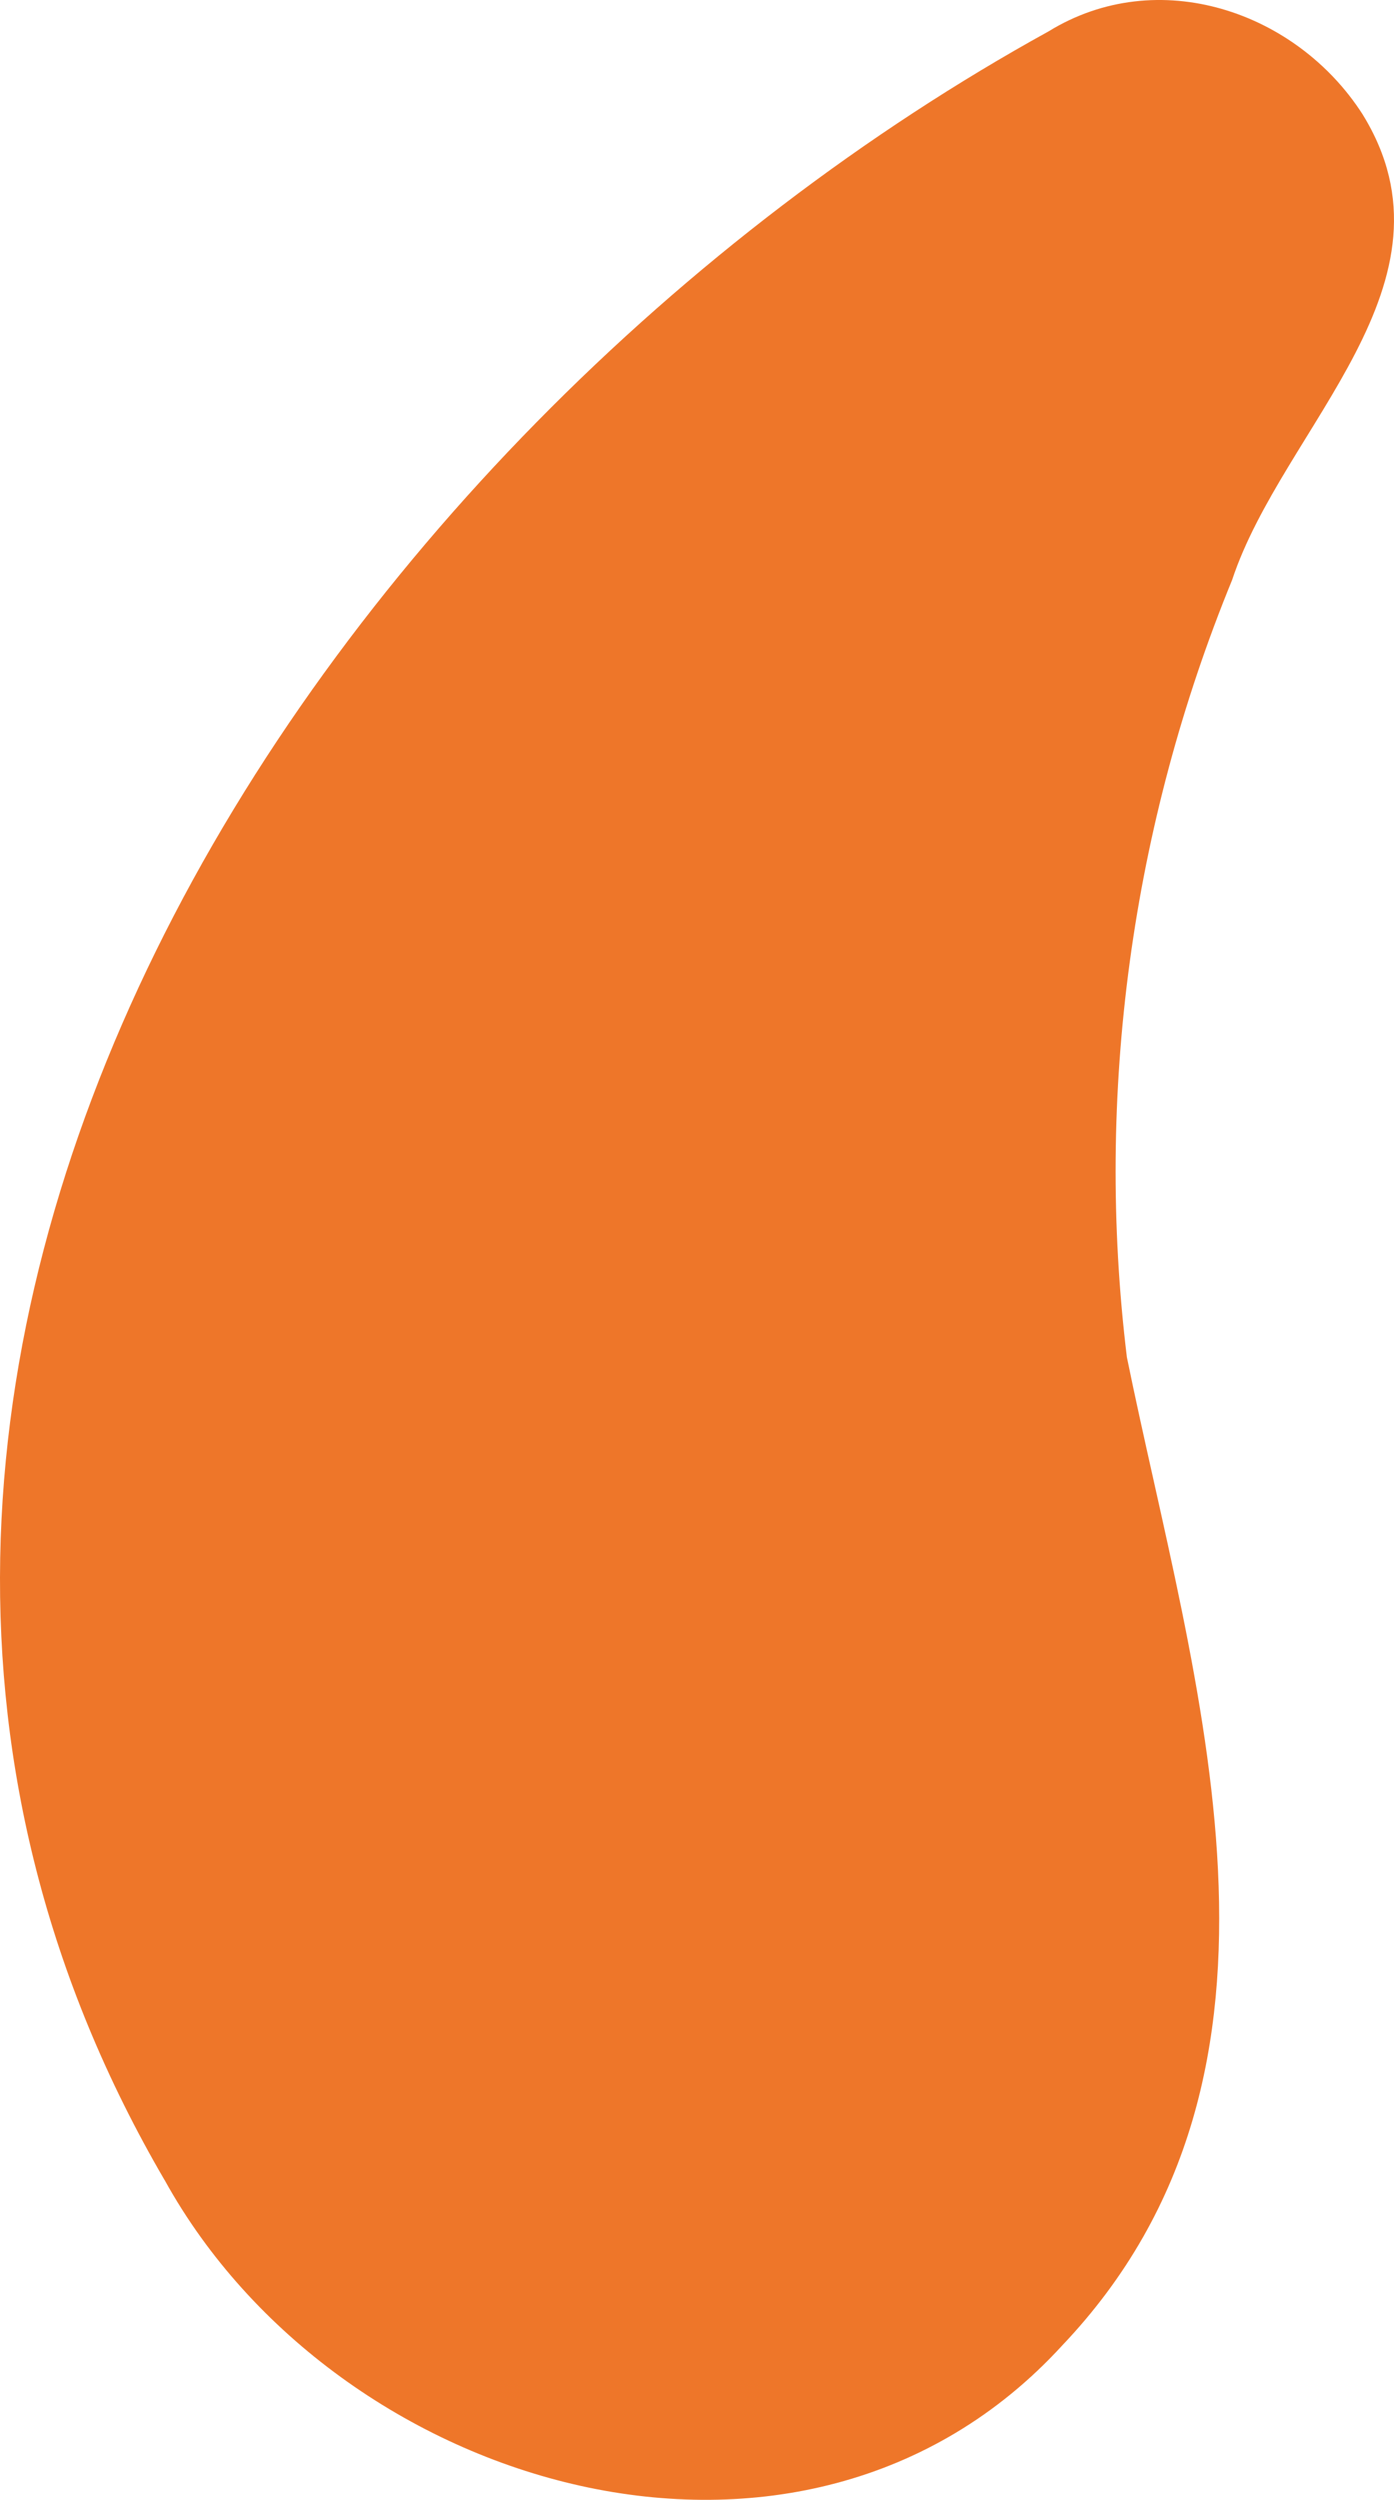 <svg width="82" height="147" viewBox="0 0 82 147" fill="none" xmlns="http://www.w3.org/2000/svg">
<path d="M9.695 128.216C19.818 146.514 47.221 154.583 62.476 137.93C77.932 121.672 70.204 99.011 66.287 79.808C64.4 64.32 66.565 48.529 72.479 34.1C75.46 25.093 86.293 16.635 80.14 6.704C76.252 0.661 68.111 -2.116 61.674 1.849C18.901 25.42 -18.246 80.391 9.69 128.211" fill="#EE7629"/>
</svg>
